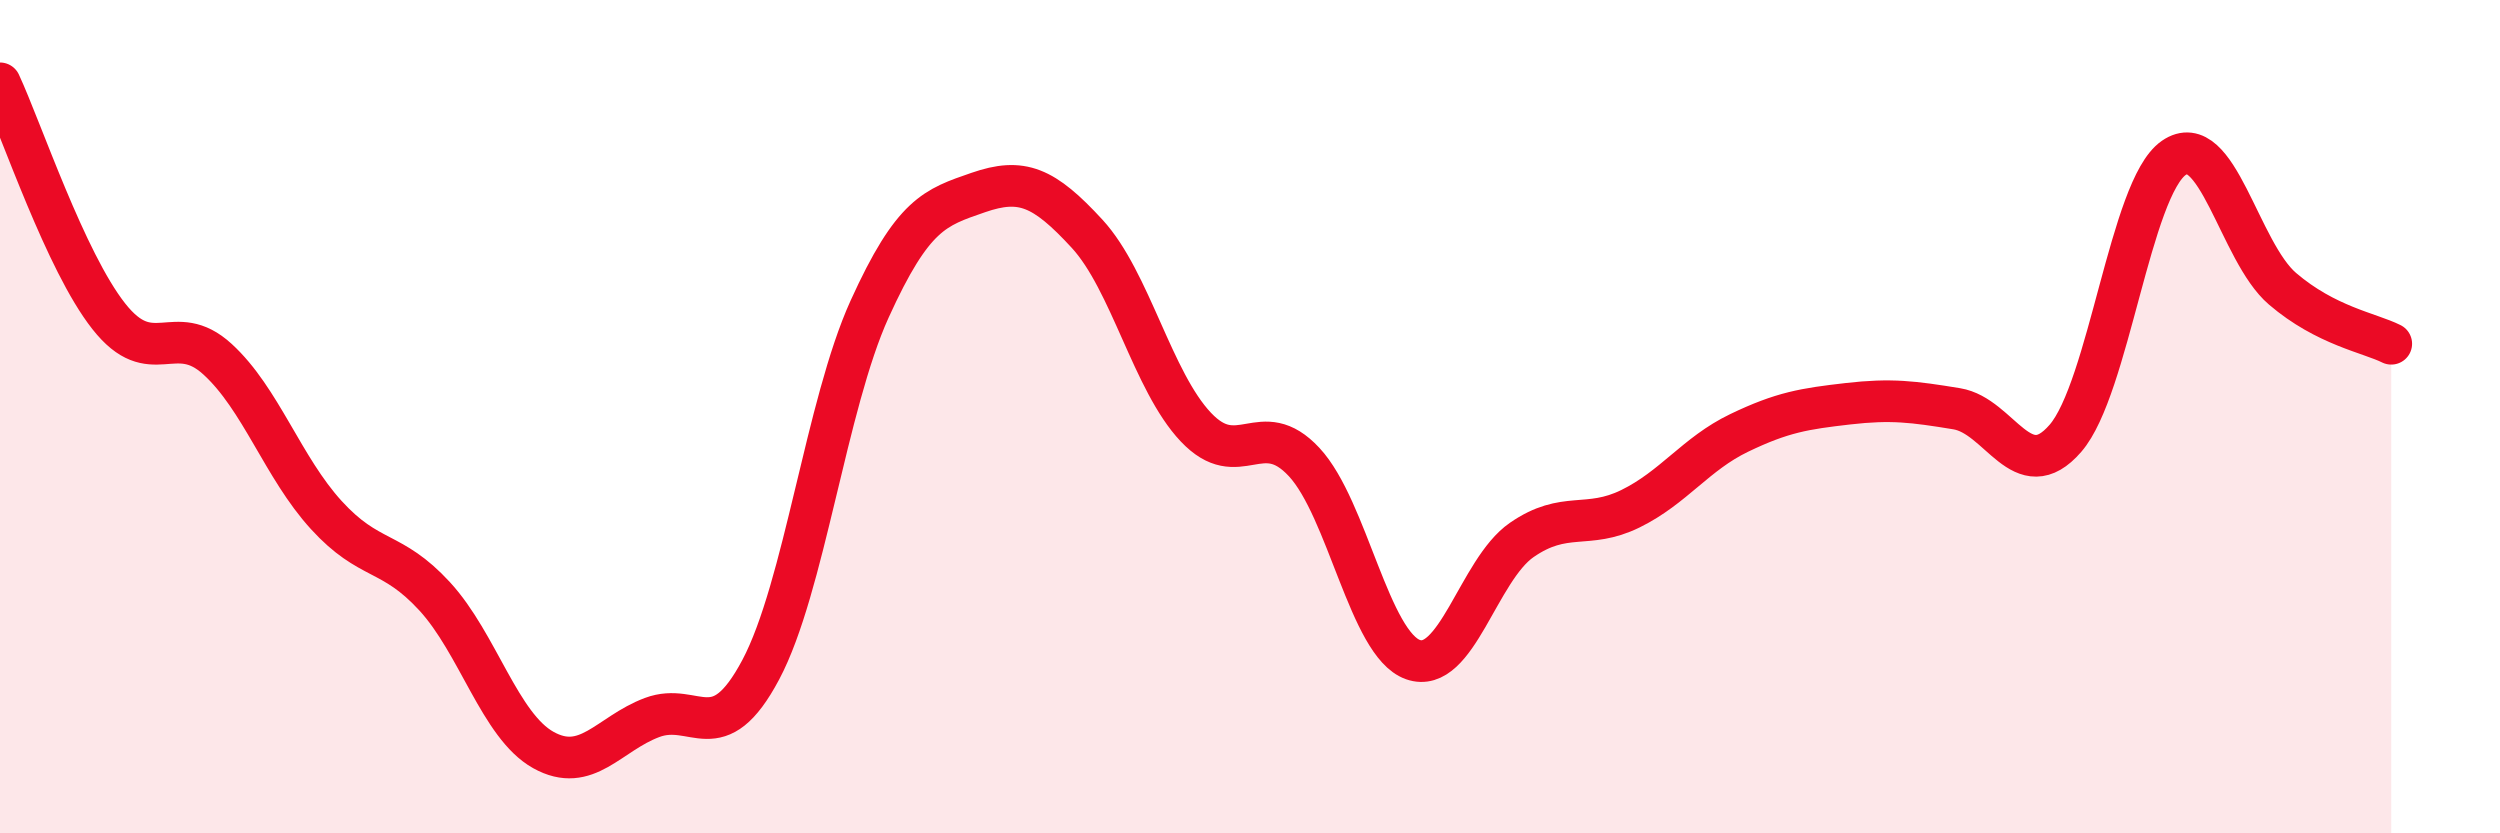 
    <svg width="60" height="20" viewBox="0 0 60 20" xmlns="http://www.w3.org/2000/svg">
      <path
        d="M 0,2 C 0.52,3.12 1.57,6.27 2.61,7.59 C 3.65,8.91 4.18,7.67 5.22,8.62 C 6.26,9.57 6.79,11.22 7.83,12.36 C 8.87,13.5 9.39,13.18 10.43,14.31 C 11.47,15.44 12,17.42 13.04,18 C 14.08,18.58 14.61,17.61 15.65,17.22 C 16.69,16.83 17.22,18.03 18.26,16.07 C 19.3,14.11 19.83,9.71 20.87,7.42 C 21.91,5.13 22.44,4.98 23.48,4.62 C 24.52,4.26 25.05,4.48 26.09,5.61 C 27.13,6.74 27.66,9.15 28.7,10.25 C 29.74,11.35 30.26,9.97 31.3,11.09 C 32.34,12.21 32.87,15.46 33.91,15.83 C 34.95,16.2 35.48,13.68 36.52,12.96 C 37.56,12.24 38.09,12.72 39.13,12.21 C 40.17,11.7 40.7,10.89 41.74,10.39 C 42.78,9.89 43.31,9.81 44.35,9.69 C 45.39,9.57 45.92,9.64 46.96,9.81 C 48,9.98 48.53,11.72 49.57,10.52 C 50.61,9.32 51.13,4.51 52.17,3.79 C 53.21,3.07 53.74,6.04 54.78,6.93 C 55.82,7.82 56.87,7.99 57.39,8.25L57.39 20L0 20Z"
        fill="#EB0A25"
        opacity="0.1"
        stroke-linecap="round"
        stroke-linejoin="round"
      />
      <path
        d="M 0,2 C 0.52,3.12 1.57,6.27 2.61,7.59 C 3.65,8.91 4.18,7.67 5.22,8.62 C 6.26,9.57 6.79,11.22 7.83,12.36 C 8.87,13.5 9.39,13.18 10.43,14.31 C 11.47,15.44 12,17.42 13.04,18 C 14.08,18.58 14.61,17.61 15.65,17.22 C 16.69,16.83 17.22,18.03 18.26,16.07 C 19.3,14.11 19.83,9.71 20.87,7.42 C 21.91,5.13 22.44,4.98 23.48,4.62 C 24.52,4.26 25.05,4.48 26.09,5.61 C 27.13,6.74 27.66,9.15 28.7,10.25 C 29.74,11.35 30.26,9.97 31.3,11.09 C 32.34,12.21 32.87,15.46 33.91,15.83 C 34.95,16.2 35.48,13.68 36.52,12.96 C 37.56,12.24 38.09,12.72 39.13,12.21 C 40.17,11.7 40.7,10.89 41.74,10.39 C 42.78,9.89 43.31,9.81 44.35,9.69 C 45.39,9.57 45.92,9.64 46.96,9.81 C 48,9.98 48.53,11.72 49.57,10.52 C 50.61,9.32 51.13,4.51 52.17,3.79 C 53.21,3.07 53.74,6.04 54.78,6.93 C 55.82,7.82 56.87,7.99 57.39,8.25"
        stroke="#EB0A25"
        stroke-width="1"
        fill="none"
        stroke-linecap="round"
        stroke-linejoin="round"
      />
    </svg>
  